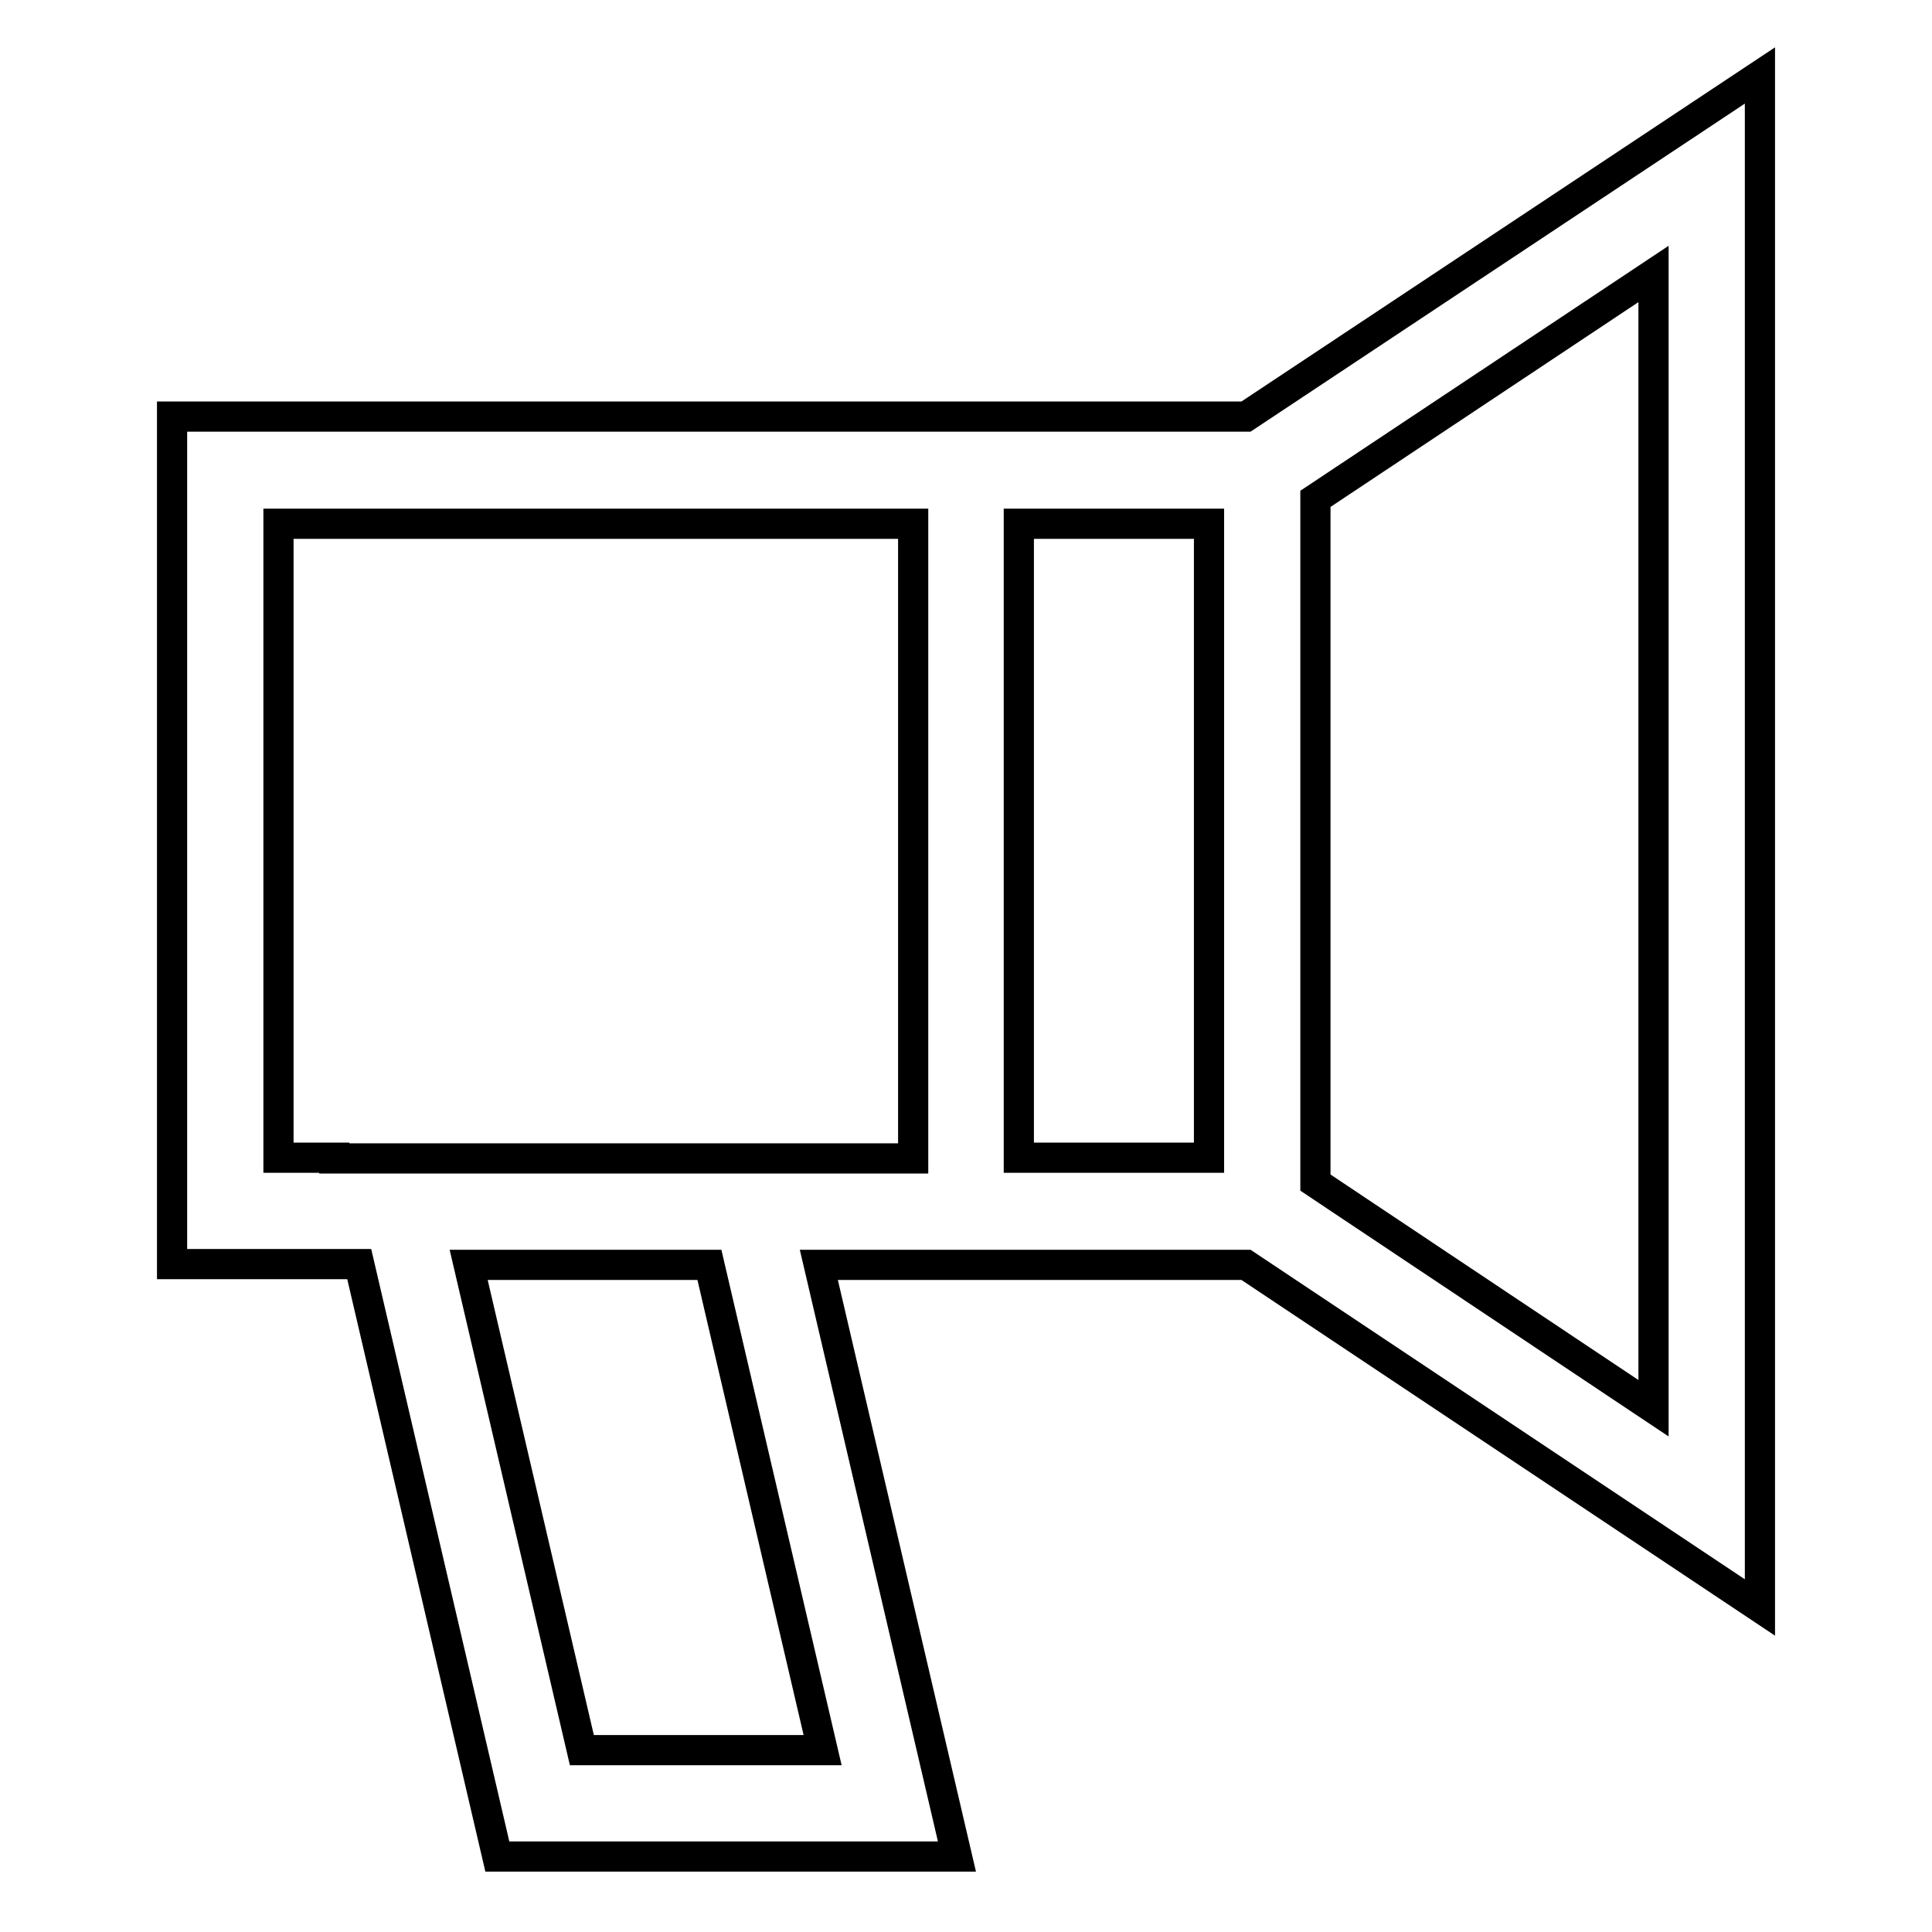 <?xml version="1.0" encoding="utf-8"?>
<!-- Svg Vector Icons : http://www.onlinewebfonts.com/icon -->
<!DOCTYPE svg PUBLIC "-//W3C//DTD SVG 1.1//EN" "http://www.w3.org/Graphics/SVG/1.1/DTD/svg11.dtd">
<svg version="1.1" xmlns="http://www.w3.org/2000/svg" xmlns:xlink="http://www.w3.org/1999/xlink" x="0px" y="0px" viewBox="0 0 256 256" enable-background="new 0 0 256 256" xml:space="preserve">
<g> <path stroke-width="4" fill-opacity="0" stroke="#000000"  d="M233.2,213V10l-68.1,45.2H22.8v112.3h24.8L65.9,246h60.9l-18.3-78.4h56.6L233.2,213z M219.1,186.6 l-44.8-29.9V66.1l44.8-29.8V186.6z M109,231.9H77.1l-15-64.3H94L109,231.9z M44.3,153.4h-7.4V69.4h84.1v84.1H44.3z M160.2,153.4 h-25.2V69.4h25.2V153.4z"/></g>
</svg>